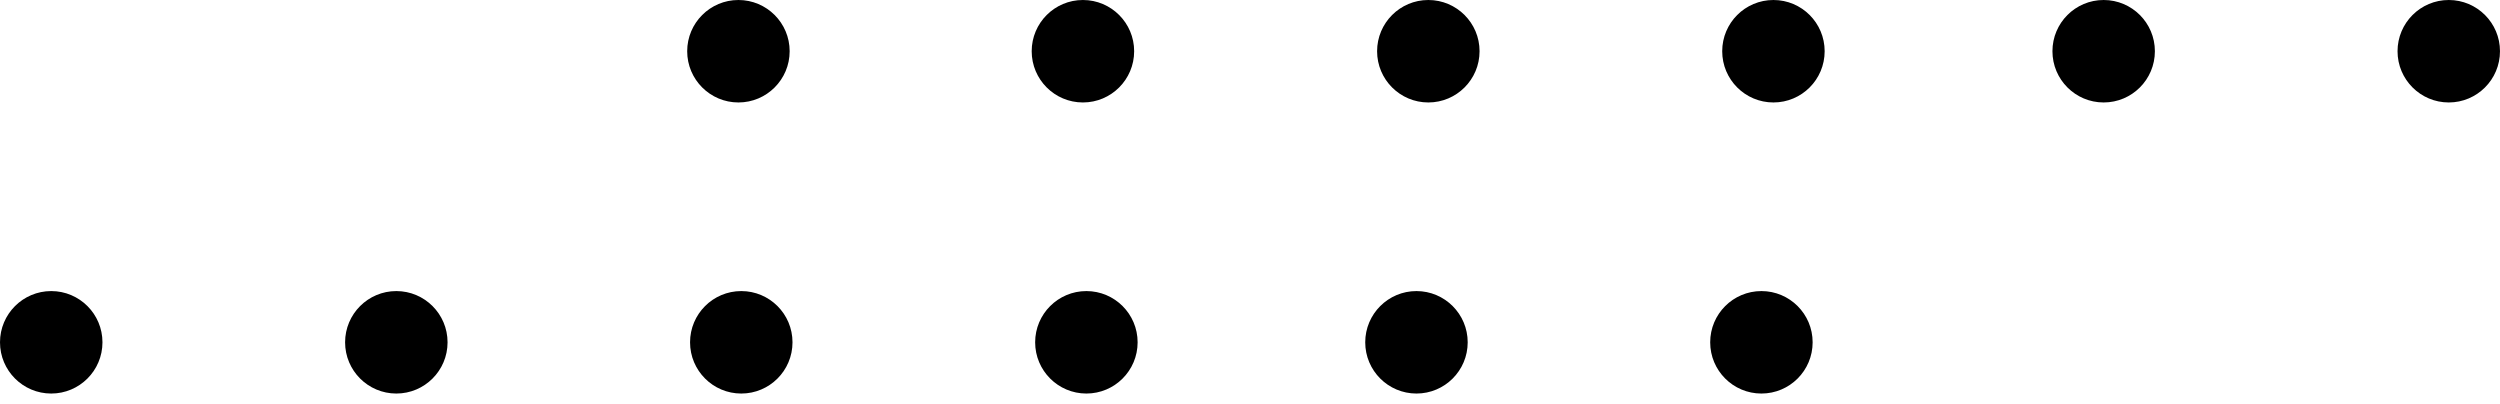 <?xml version="1.0" encoding="UTF-8"?> <svg xmlns="http://www.w3.org/2000/svg" width="130" height="21" viewBox="0 0 130 21" fill="none"><path d="M38.398 5.328C39.869 5.328 41.062 4.135 41.062 2.664C41.062 1.193 39.869 0 38.398 0C36.927 0 35.734 1.193 35.734 2.664C35.734 4.135 36.927 5.328 38.398 5.328Z" fill="black"></path><path d="M109.39 5.328C110.862 5.328 112.054 4.135 112.054 2.664C112.054 1.193 110.862 0 109.39 0C107.919 0 106.727 1.193 106.727 2.664C106.727 4.135 107.919 5.328 109.39 5.328Z" fill="black"></path><path d="M2.664 20.464C4.135 20.464 5.328 19.271 5.328 17.8C5.328 16.329 4.135 15.136 2.664 15.136C1.193 15.136 0 16.329 0 17.8C0 19.271 1.193 20.464 2.664 20.464Z" fill="black"></path><path d="M73.656 20.464C75.127 20.464 76.32 19.271 76.32 17.8C76.32 16.329 75.127 15.136 73.656 15.136C72.185 15.136 70.992 16.329 70.992 17.8C70.992 19.271 72.185 20.464 73.656 20.464Z" fill="black"></path><path d="M56.312 5.328C57.783 5.328 58.976 4.135 58.976 2.664C58.976 1.193 57.783 0 56.312 0C54.841 0 53.648 1.193 53.648 2.664C53.648 4.135 54.841 5.328 56.312 5.328Z" fill="black"></path><path d="M127.336 5.328C128.807 5.328 129.999 4.135 129.999 2.664C129.999 1.193 128.807 0 127.336 0C125.865 0 124.672 1.193 124.672 2.664C124.672 4.135 125.865 5.328 127.336 5.328Z" fill="black"></path><path d="M20.609 20.464C22.08 20.464 23.273 19.271 23.273 17.8C23.273 16.329 22.08 15.136 20.609 15.136C19.138 15.136 17.945 16.329 17.945 17.8C17.945 19.271 19.138 20.464 20.609 20.464Z" fill="black"></path><path d="M91.594 20.464C93.065 20.464 94.257 19.271 94.257 17.8C94.257 16.329 93.065 15.136 91.594 15.136C90.122 15.136 88.93 16.329 88.93 17.8C88.93 19.271 90.122 20.464 91.594 20.464Z" fill="black"></path><path d="M74.273 5.328C75.744 5.328 76.937 4.135 76.937 2.664C76.937 1.193 75.744 0 74.273 0C72.802 0 71.609 1.193 71.609 2.664C71.609 4.135 72.802 5.328 74.273 5.328Z" fill="black"></path><path d="M38.547 20.464C40.018 20.464 41.21 19.271 41.21 17.8C41.21 16.329 40.018 15.136 38.547 15.136C37.075 15.136 35.883 16.329 35.883 17.8C35.883 19.271 37.075 20.464 38.547 20.464Z" fill="black"></path><path d="M92.219 5.328C93.69 5.328 94.882 4.135 94.882 2.664C94.882 1.193 93.69 0 92.219 0C90.747 0 89.555 1.193 89.555 2.664C89.555 4.135 90.747 5.328 92.219 5.328Z" fill="black"></path><path d="M56.492 20.464C57.963 20.464 59.156 19.271 59.156 17.8C59.156 16.329 57.963 15.136 56.492 15.136C55.021 15.136 53.828 16.329 53.828 17.8C53.828 19.271 55.021 20.464 56.492 20.464Z" fill="black"></path></svg> 